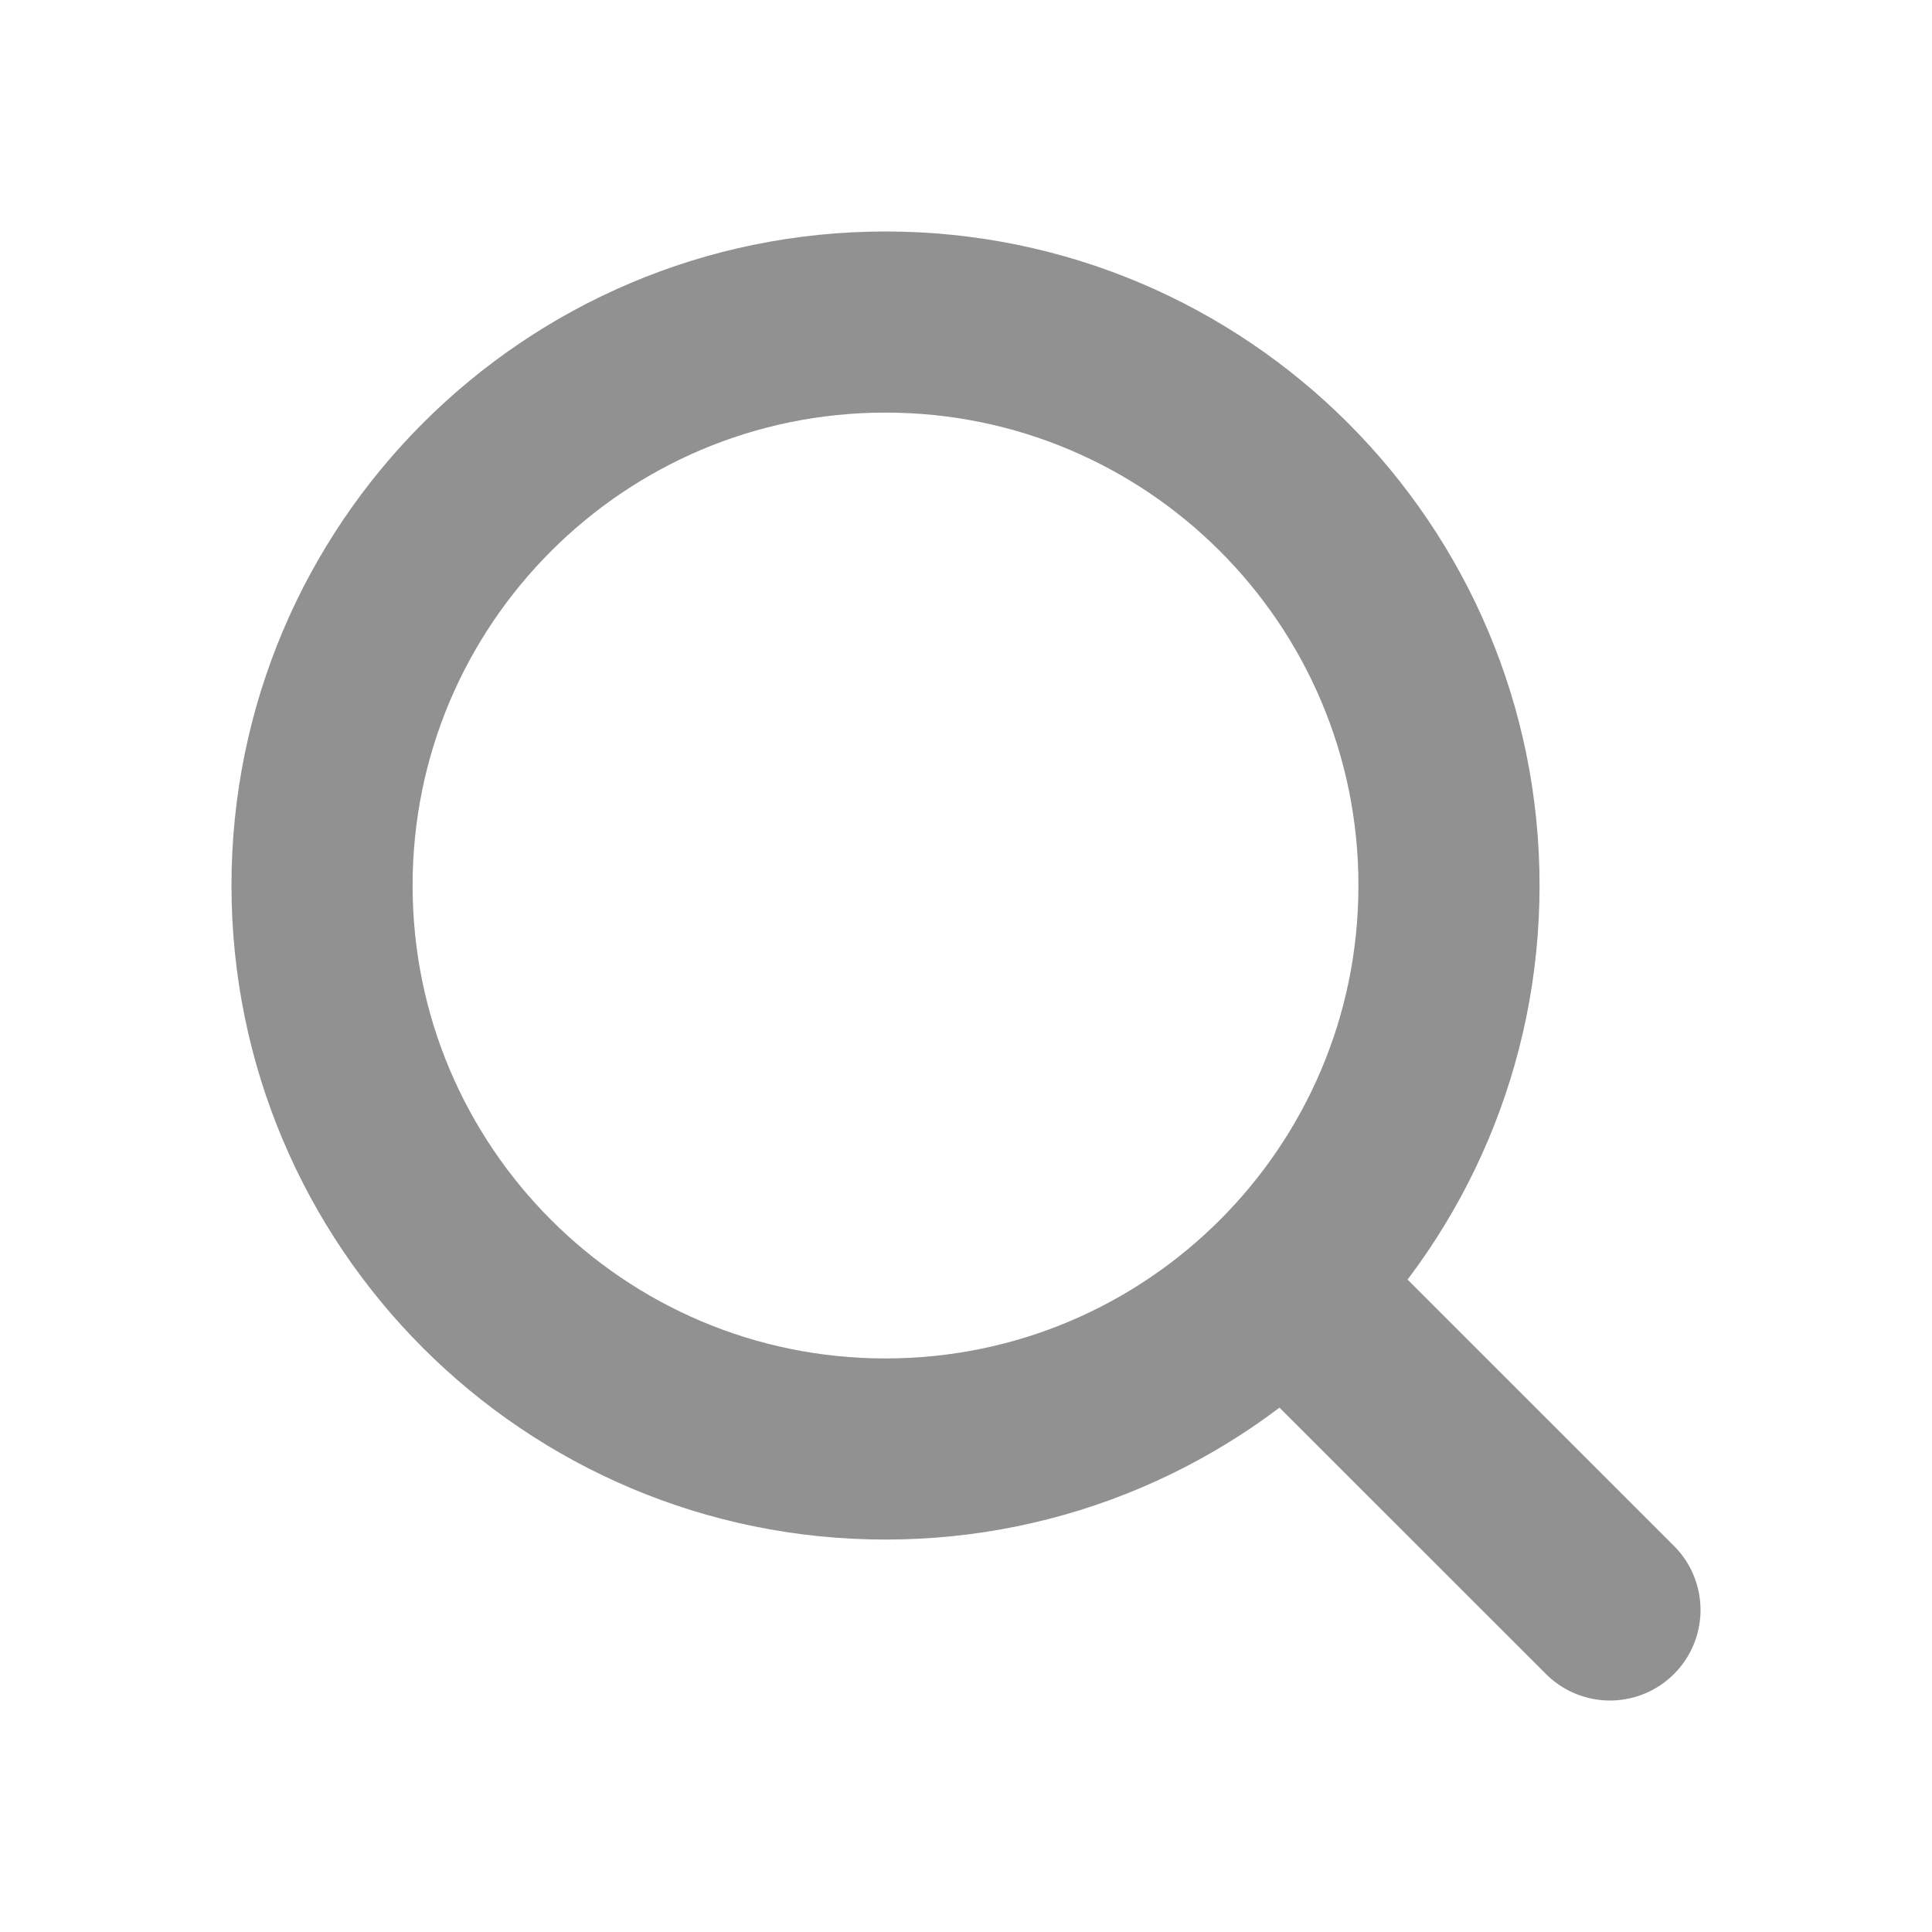 <svg width="16" height="16" viewBox="0 0 16 16" fill="none" xmlns="http://www.w3.org/2000/svg">
<path d="M7.333 12C9.911 12 12 9.911 12 7.333C12 4.756 9.911 2.667 7.333 2.667C4.756 2.667 2.667 4.756 2.667 7.333C2.667 9.911 4.756 12 7.333 12Z" stroke="#919191" stroke-width="1.5" stroke-linecap="round" stroke-linejoin="round"/>
<path d="M13.333 13.333L10.666 10.667" stroke="#919191" stroke-width="1.5" stroke-linecap="round" stroke-linejoin="round"/>
</svg>
